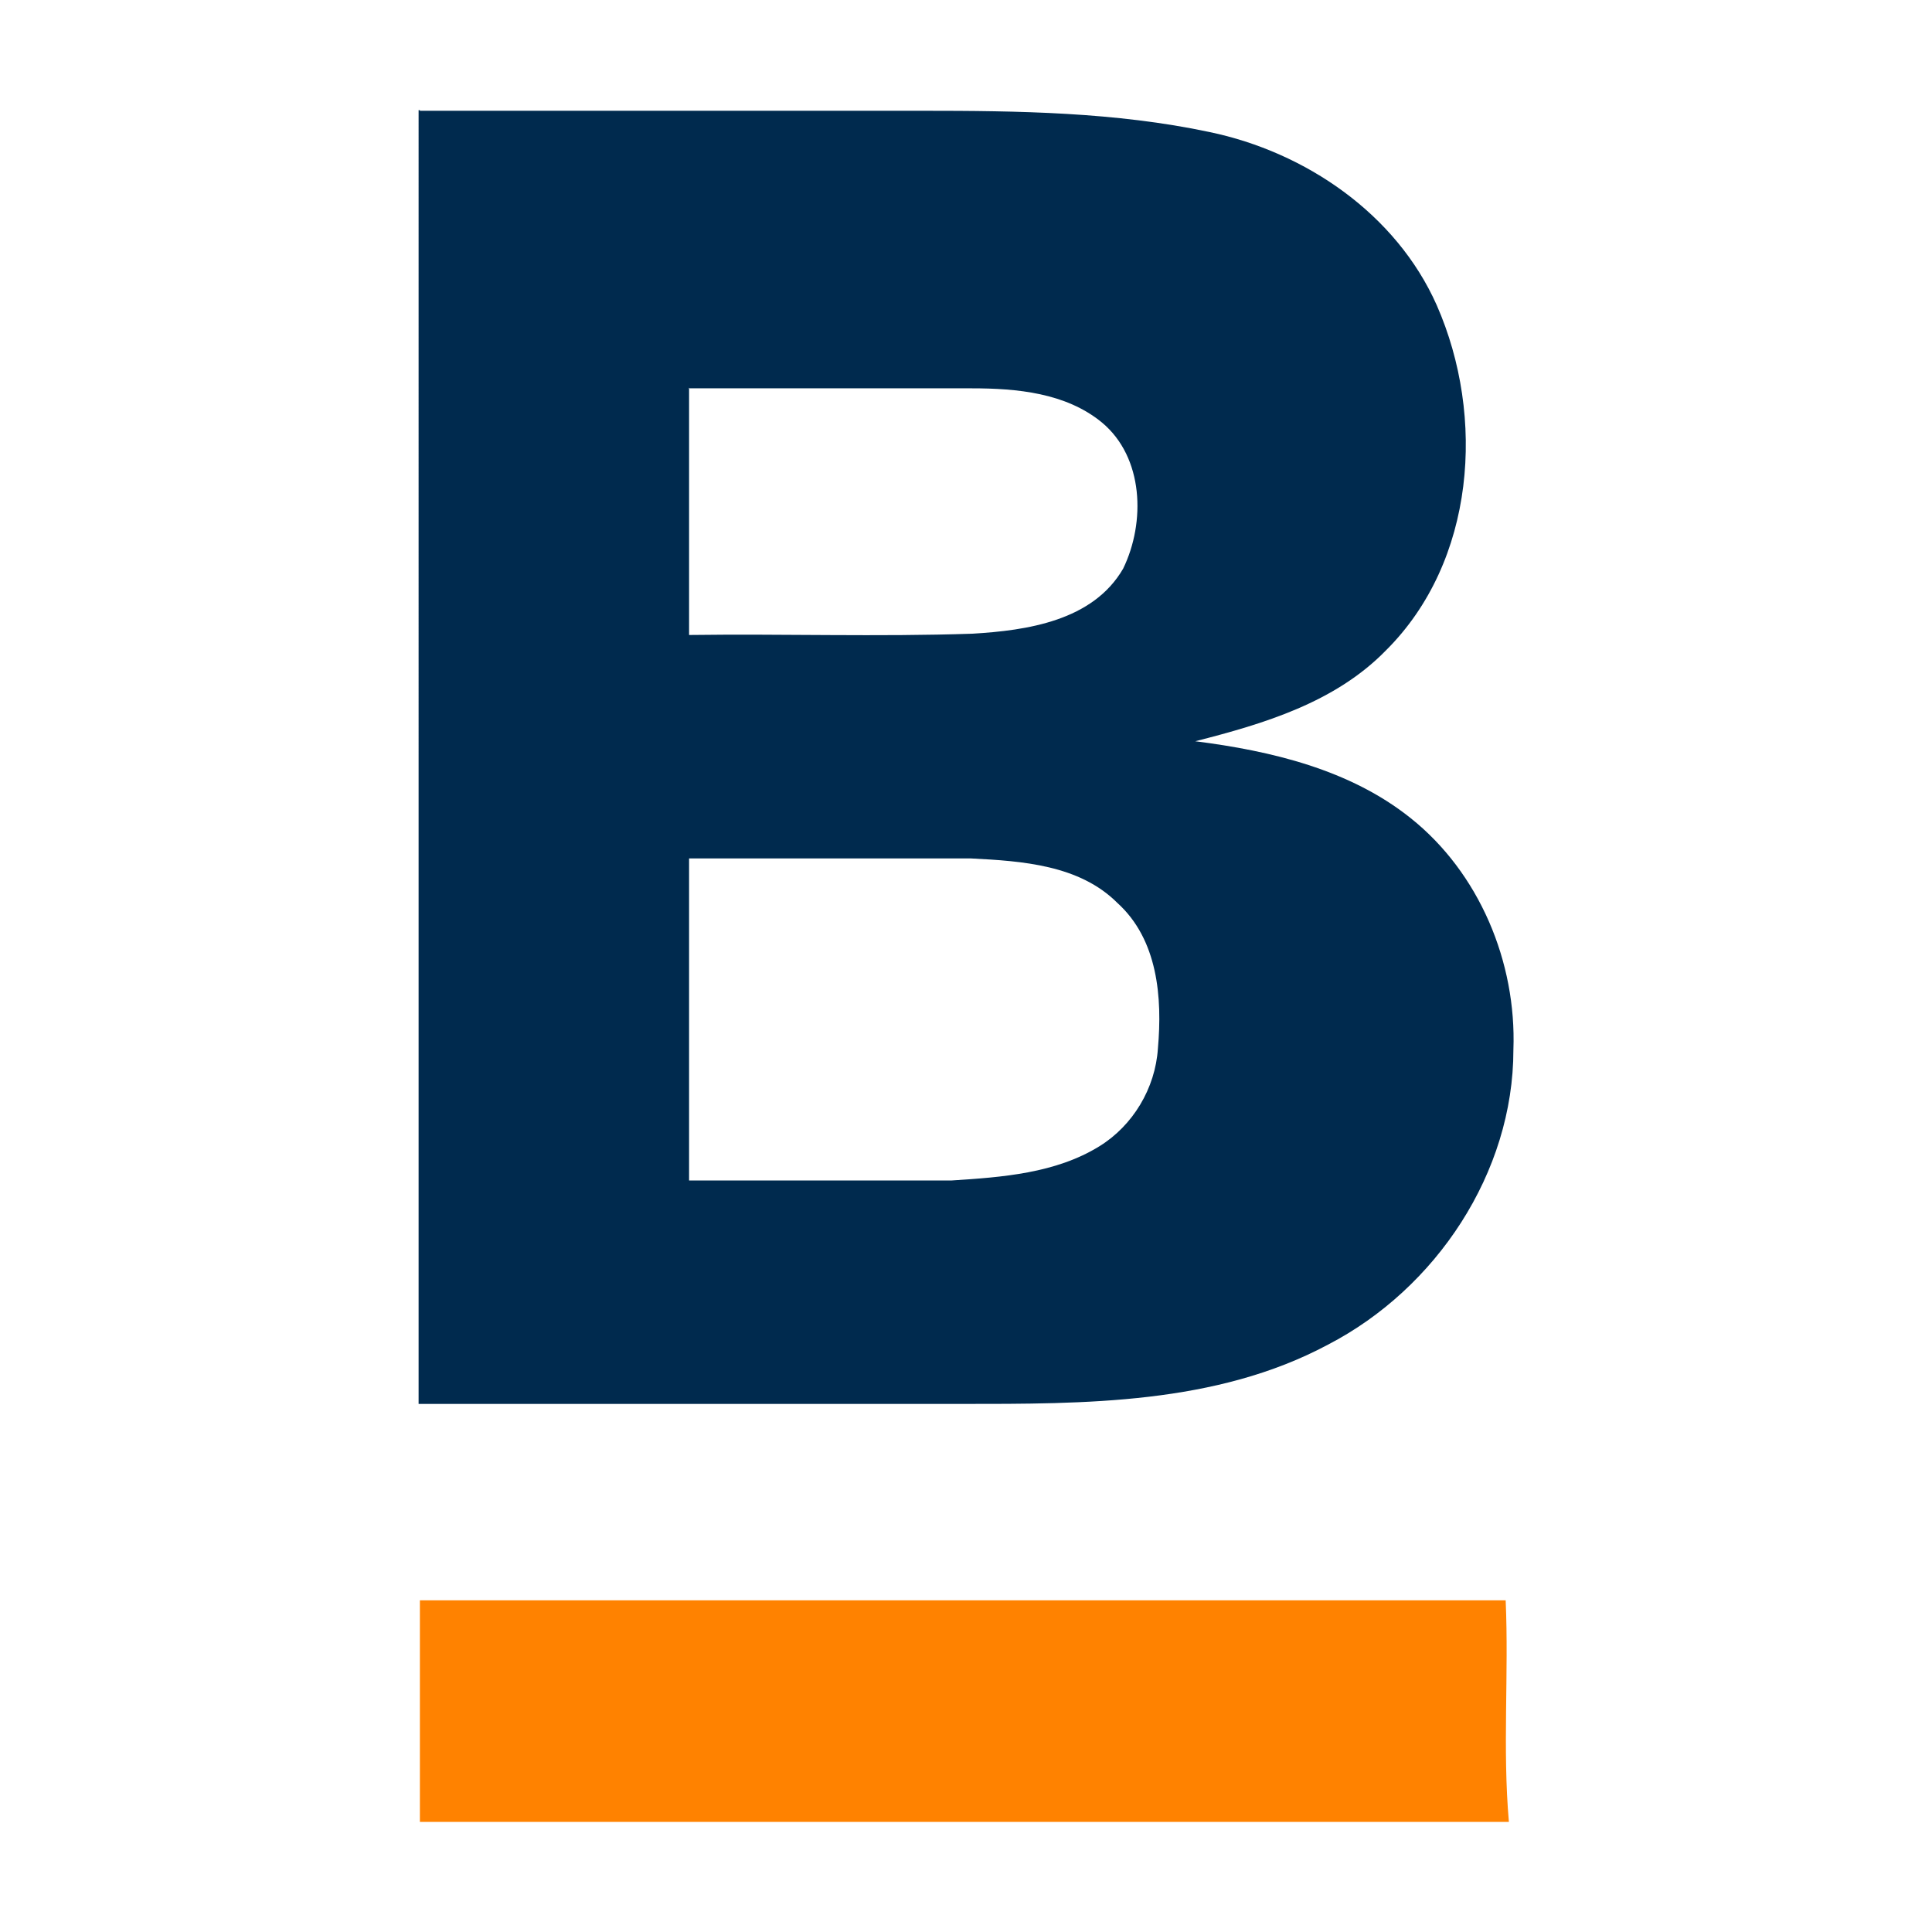 <?xml version="1.0" encoding="UTF-8"?>
<svg xmlns="http://www.w3.org/2000/svg" version="1.1" viewBox="0 0 300 300">
  <defs>
    <style>
      .cls-1 {
        fill: #ff8200;
      }

      .cls-2 {
        fill: #002a4e;
        fill-rule: evenodd;
      }
    </style>
  </defs>
  <!-- Generator: Adobe Illustrator 28.6.0, SVG Export Plug-In . SVG Version: 1.2.0 Build 709)  -->
  <g>
    <g id="Layer_1">
      <g id="Layer_1-2" data-name="Layer_1">
        <g>
          <path id="Layer" class="cls-2" d="M65.2,17.2h78c14.9,0,30,.2,44.6,3.3,14.9,3.1,29,12.7,35.3,26.9,7.6,17.3,6,39.8-7.9,53.6-7.9,8.1-19,11.4-29.6,14.1,11.8,1.5,24,4.4,33.4,11.9,10.7,8.5,16.5,22.4,16,36,0,19.1-12,37.1-28.8,45.8-17.4,9.3-37.8,9.2-57,9.2h-84.2V17.1h.2ZM107,60.2v38.4c14.7-.2,29.3.3,44-.2,8.5-.5,18.7-2,23.4-10.1,3.5-7.2,3.2-17.3-3.3-22.7-5.6-4.6-13.2-5.3-20.2-5.3h-44,0ZM107,183.3c13.6,0,27.2,0,40.8,0,7.8-.5,16.1-1.1,22.9-5.3,5.2-3.2,8.7-9,9.1-15.2.7-7.9,0-16.9-6.3-22.6-5.9-5.9-14.8-6.5-22.7-6.9h-43.8c0,16.7,0,33.4,0,50.1h0Z"/>
          <path id="Layer-2" class="cls-1" d="M65.2,282.9v-34.4h168.6c.5,11.5-.5,23,.5,34.4H65.2Z"/>
        </g>
      </g>
    </g>
  </g>
</svg>